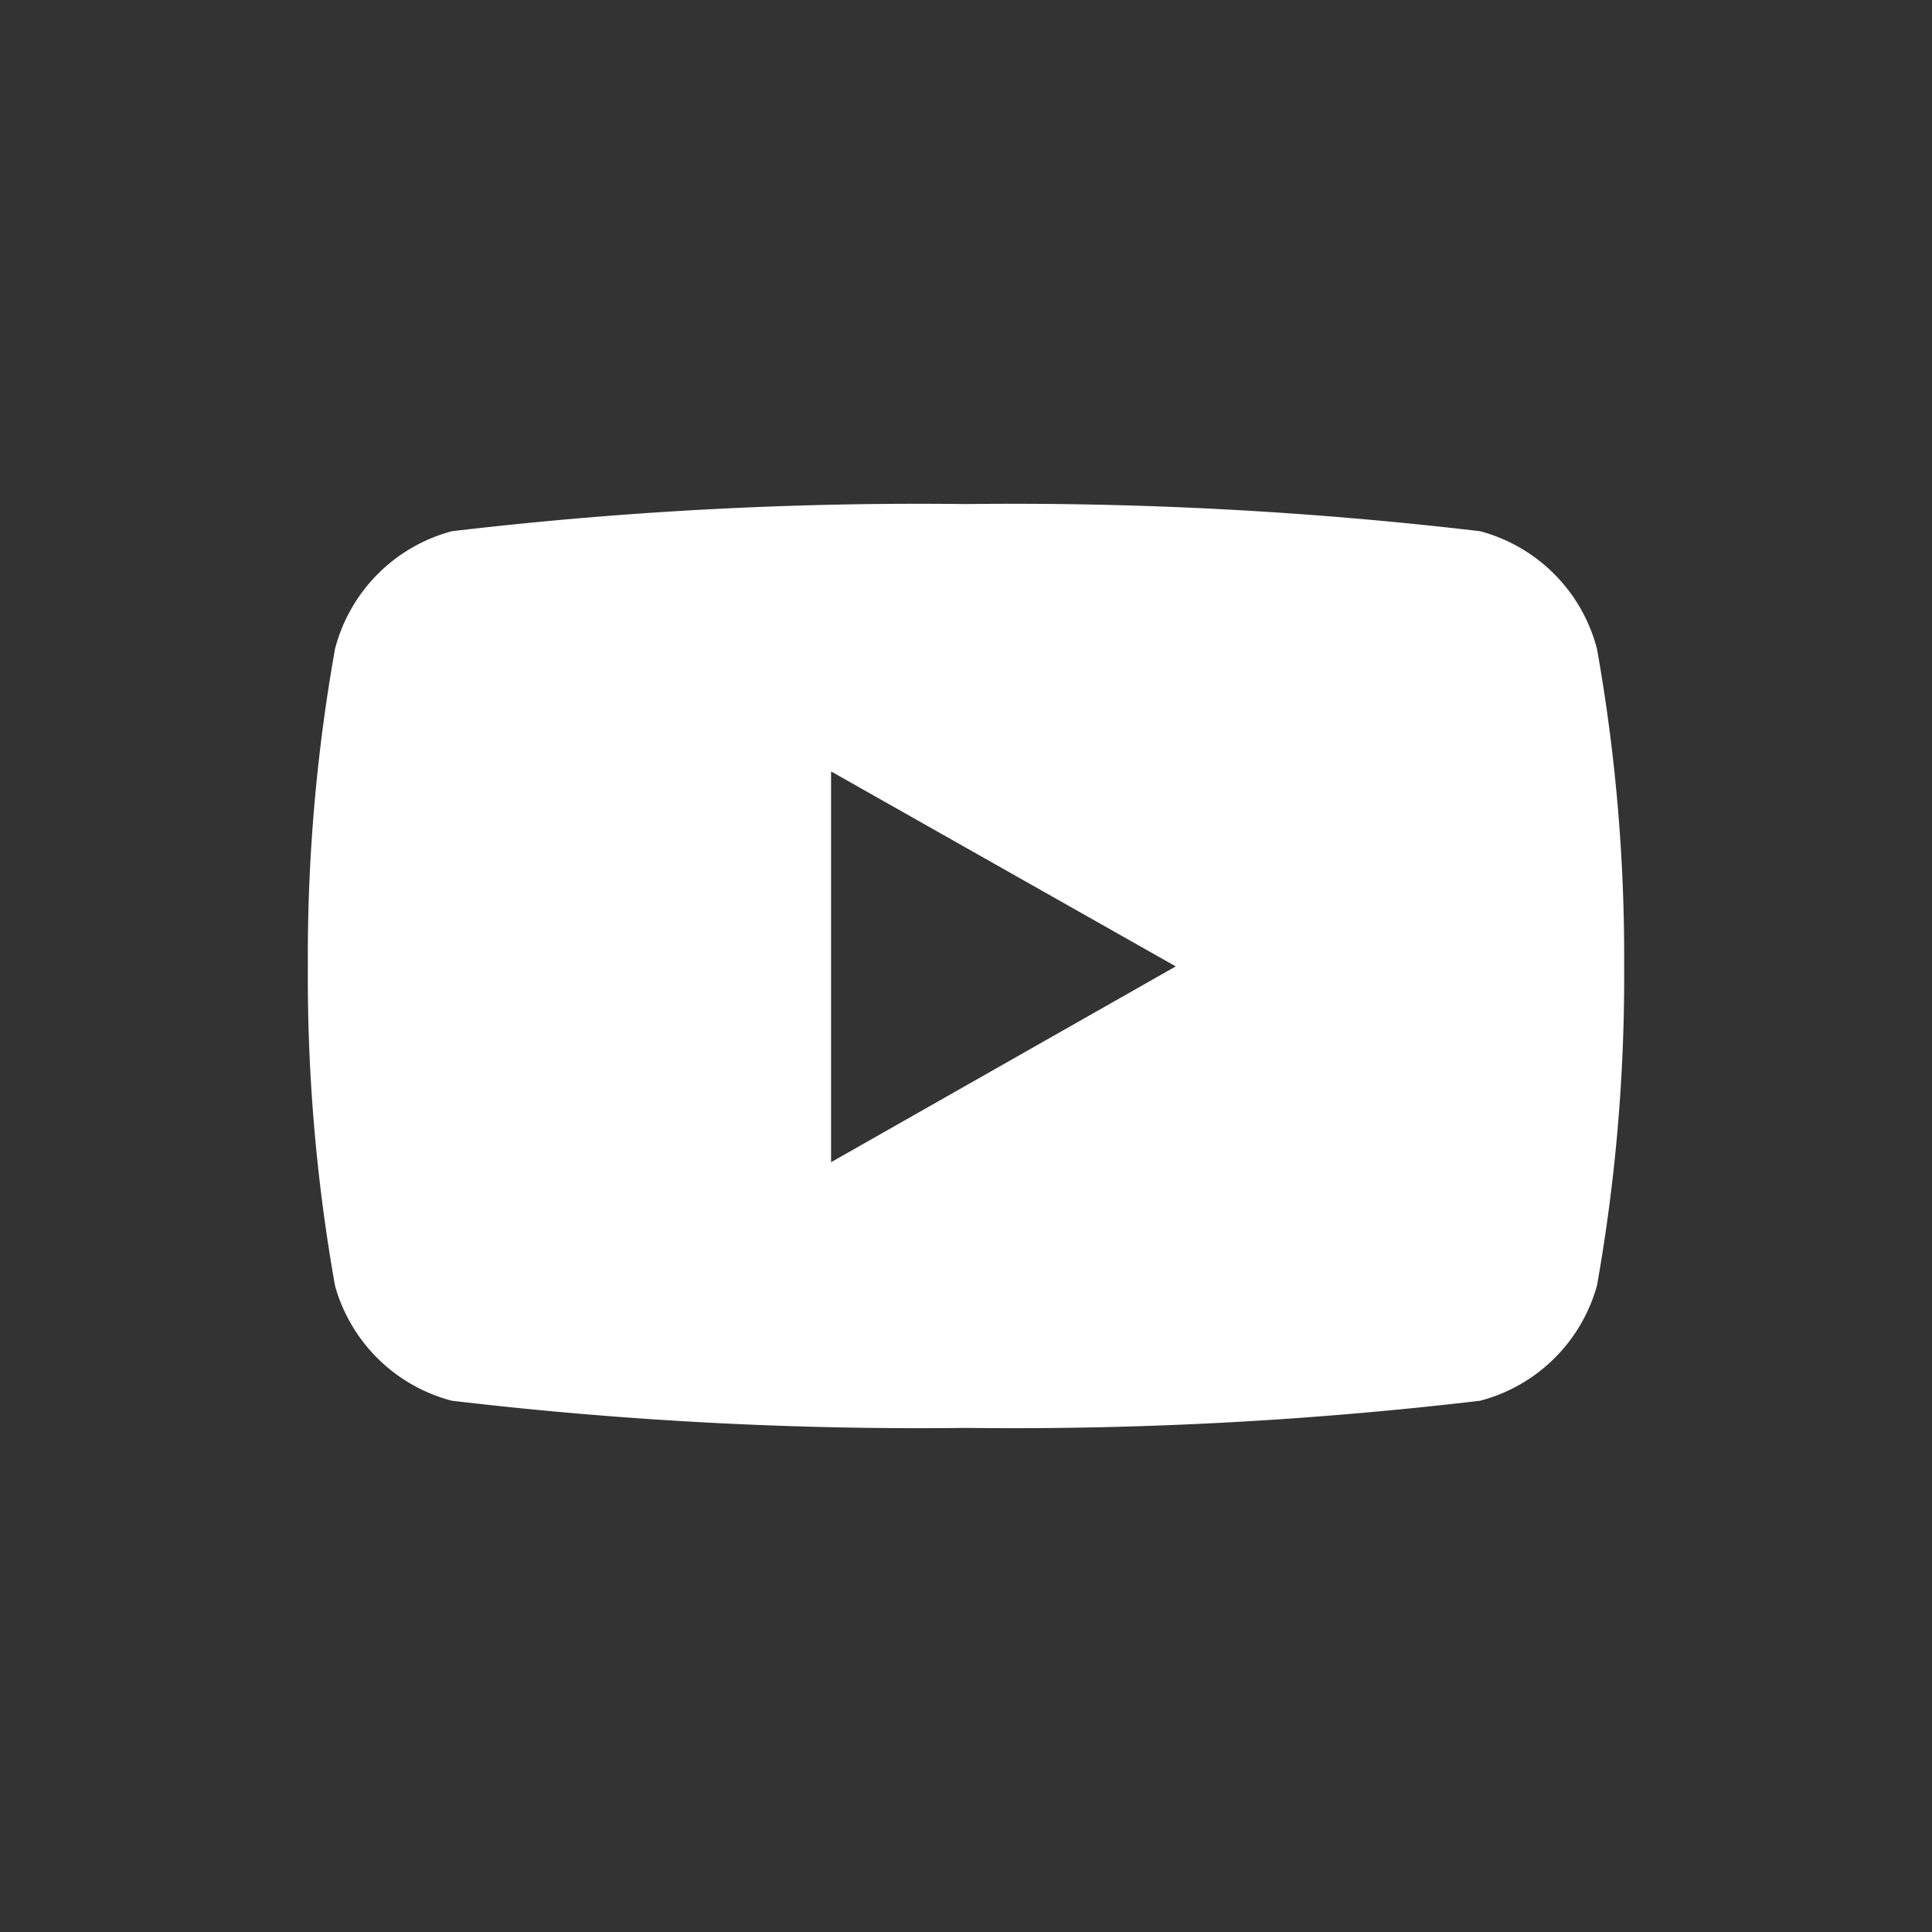 <svg xmlns="http://www.w3.org/2000/svg" xmlns:xlink="http://www.w3.org/1999/xlink" width="49" height="49" viewBox="0 0 49 49">
  <rect x="0" y="0" width="49" height="49" fill="#333333" stroke="none"/>
  <defs>
    <clipPath id="clip-path">
      <rect id="Прямоугольник_69" data-name="Прямоугольник 69" width="49" height="49" transform="translate(1036 3040)" fill="#fff"/>
    </clipPath>
  </defs>
  <g id="youtube" transform="translate(-1036 -3040)" clip-path="url(#clip-path)">
    <path id="youtube-svgrepo-com_1_" data-name="youtube-svgrepo-com (1)" d="M44.943,23.207a4.173,4.173,0,0,0-2.963-2.984,101.066,101.066,0,0,0-13.04-.689,101.068,101.068,0,0,0-13.04.689,4.173,4.173,0,0,0-2.963,2.984,44.377,44.377,0,0,0-.689,8.053,44.691,44.691,0,0,0,.689,8.1A4.173,4.173,0,0,0,15.9,42.276a101.049,101.049,0,0,0,13.04.689,101.048,101.048,0,0,0,13.04-.689,4.173,4.173,0,0,0,2.963-2.921,44.691,44.691,0,0,0,.689-8.1A44.365,44.365,0,0,0,44.943,23.207ZM25.518,36.246V26.315L34.26,31.26l-8.742,4.966Z" transform="translate(1031.56 3033.25)" fill="#fff"/>
  </g>
</svg>
